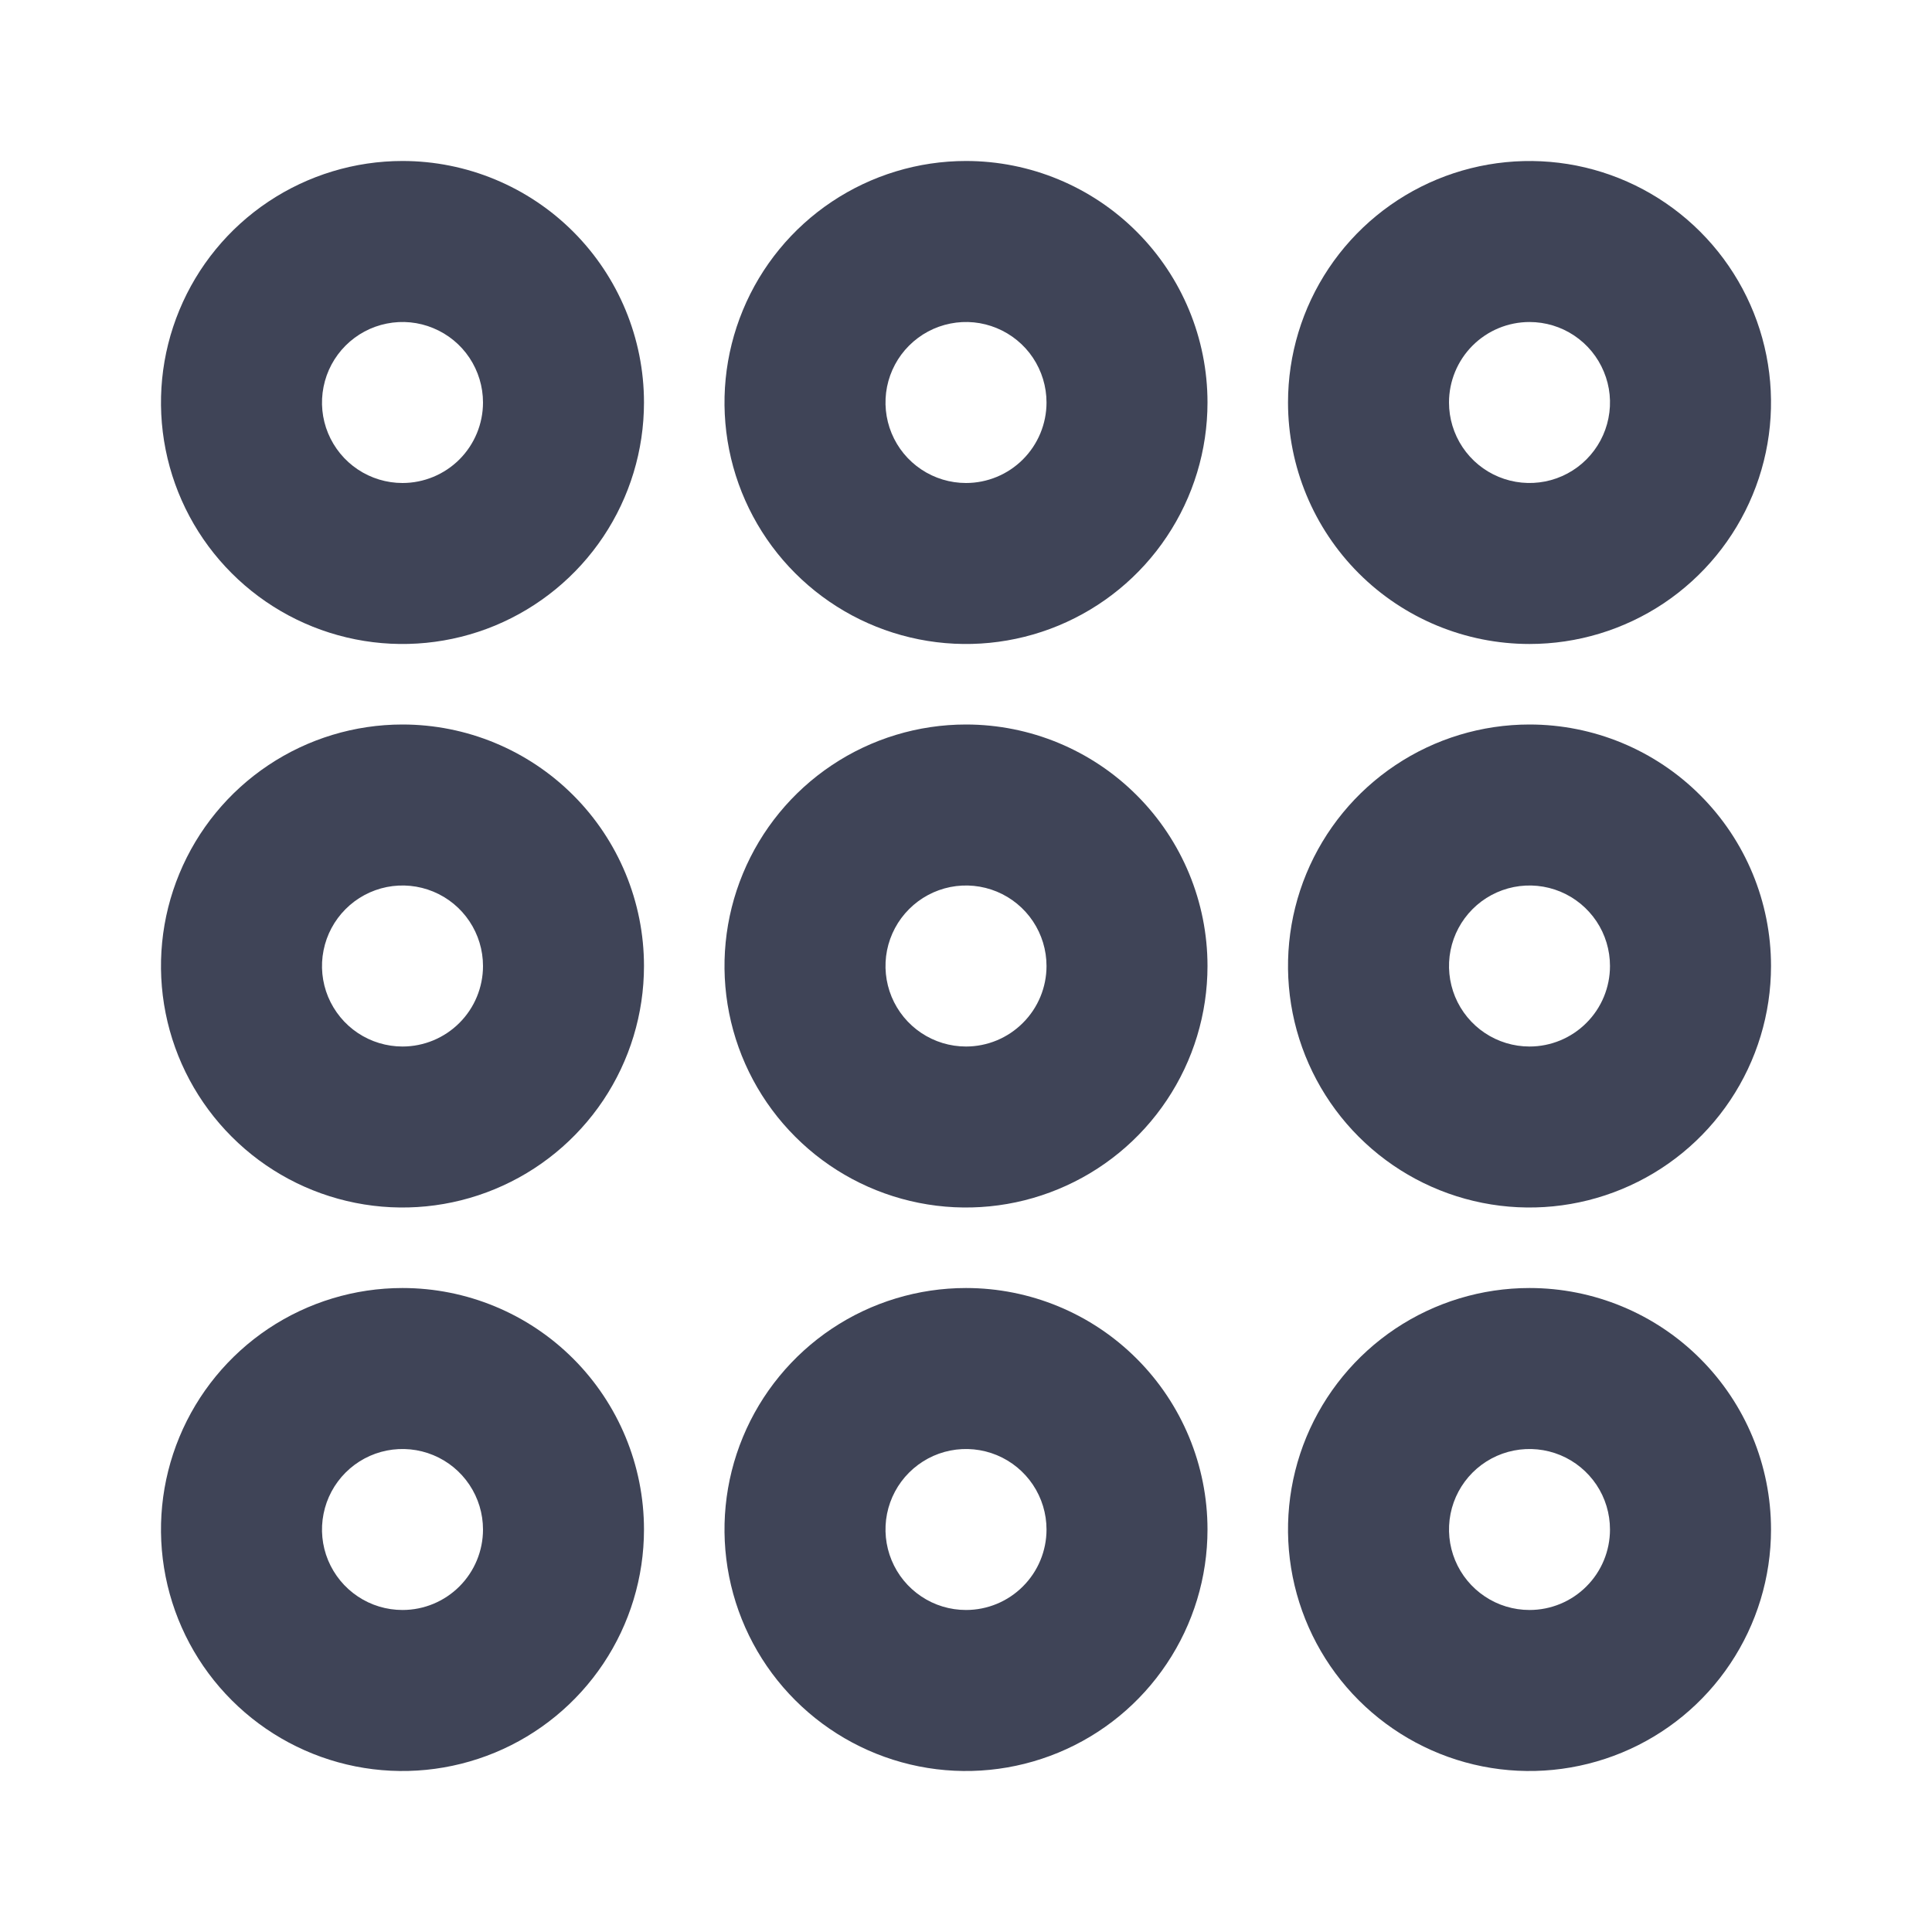 <svg width="40" height="40" viewBox="0 0 40 40" fill="none" xmlns="http://www.w3.org/2000/svg">
<g clip-path="url(#clip0_95_4333)">
<path d="M8.333 3.333C7.344 3.333 6.378 3.627 5.555 4.176C4.733 4.725 4.092 5.506 3.714 6.42C3.335 7.334 3.236 8.339 3.429 9.309C3.622 10.279 4.098 11.17 4.798 11.869C5.497 12.568 6.388 13.044 7.358 13.237C8.328 13.43 9.333 13.331 10.247 12.953C11.16 12.574 11.941 11.934 12.491 11.111C13.04 10.289 13.333 9.322 13.333 8.333C13.333 7.007 12.806 5.736 11.869 4.798C10.931 3.86 9.659 3.333 8.333 3.333ZM8.333 10C8.004 10 7.681 9.902 7.407 9.719C7.133 9.536 6.92 9.276 6.793 8.971C6.667 8.667 6.634 8.332 6.699 8.008C6.763 7.685 6.922 7.388 7.155 7.155C7.388 6.922 7.685 6.763 8.008 6.699C8.331 6.634 8.667 6.667 8.971 6.794C9.276 6.92 9.536 7.133 9.719 7.407C9.902 7.682 10 8.004 10 8.333C10 8.775 9.824 9.199 9.512 9.512C9.199 9.824 8.775 10 8.333 10Z" fill="#3F4457"/>
<path d="M20 3.333C19.011 3.333 18.044 3.627 17.222 4.176C16.4 4.725 15.759 5.506 15.381 6.42C15.002 7.334 14.903 8.339 15.096 9.309C15.289 10.279 15.765 11.17 16.465 11.869C17.164 12.568 18.055 13.044 19.025 13.237C19.994 13.43 21 13.331 21.913 12.953C22.827 12.574 23.608 11.934 24.157 11.111C24.707 10.289 25 9.322 25 8.333C25 7.007 24.473 5.736 23.535 4.798C22.598 3.86 21.326 3.333 20 3.333ZM20 10C19.67 10 19.348 9.902 19.074 9.719C18.8 9.536 18.586 9.276 18.46 8.971C18.334 8.667 18.301 8.332 18.365 8.008C18.43 7.685 18.588 7.388 18.822 7.155C19.055 6.922 19.352 6.763 19.675 6.699C19.998 6.634 20.333 6.667 20.638 6.794C20.942 6.92 21.203 7.133 21.386 7.407C21.569 7.682 21.667 8.004 21.667 8.333C21.667 8.775 21.491 9.199 21.178 9.512C20.866 9.824 20.442 10 20 10Z" fill="#3F4457"/>
<path d="M31.667 13.333C32.656 13.333 33.622 13.04 34.445 12.491C35.267 11.941 35.908 11.16 36.286 10.247C36.665 9.333 36.764 8.328 36.571 7.358C36.378 6.388 35.901 5.497 35.202 4.798C34.503 4.099 33.612 3.622 32.642 3.429C31.672 3.237 30.667 3.336 29.753 3.714C28.84 4.092 28.059 4.733 27.509 5.556C26.96 6.378 26.667 7.344 26.667 8.333C26.667 9.659 27.194 10.931 28.131 11.869C29.069 12.807 30.341 13.333 31.667 13.333ZM31.667 6.667C31.996 6.667 32.319 6.764 32.593 6.948C32.867 7.131 33.08 7.391 33.206 7.696C33.333 8 33.366 8.335 33.301 8.659C33.237 8.982 33.078 9.279 32.845 9.512C32.612 9.745 32.315 9.904 31.992 9.968C31.669 10.032 31.334 9.999 31.029 9.873C30.724 9.747 30.464 9.533 30.281 9.259C30.098 8.985 30 8.663 30 8.333C30 7.891 30.176 7.467 30.488 7.155C30.801 6.842 31.225 6.667 31.667 6.667Z" fill="#3F4457"/>
<path d="M8.333 15C7.344 15 6.378 15.293 5.555 15.843C4.733 16.392 4.092 17.173 3.714 18.087C3.335 19 3.236 20.006 3.429 20.976C3.622 21.945 4.098 22.836 4.798 23.535C5.497 24.235 6.388 24.711 7.358 24.904C8.328 25.097 9.333 24.998 10.247 24.619C11.16 24.241 11.941 23.6 12.491 22.778C13.04 21.956 13.333 20.989 13.333 20C13.333 18.674 12.806 17.402 11.869 16.465C10.931 15.527 9.659 15 8.333 15ZM8.333 21.667C8.004 21.667 7.681 21.569 7.407 21.386C7.133 21.203 6.92 20.942 6.793 20.638C6.667 20.333 6.634 19.998 6.699 19.675C6.763 19.352 6.922 19.055 7.155 18.822C7.388 18.588 7.685 18.43 8.008 18.365C8.331 18.301 8.667 18.334 8.971 18.46C9.276 18.586 9.536 18.8 9.719 19.074C9.902 19.348 10 19.67 10 20C10 20.442 9.824 20.866 9.512 21.178C9.199 21.491 8.775 21.667 8.333 21.667Z" fill="#3F4457"/>
<path d="M20 15C19.011 15 18.044 15.293 17.222 15.843C16.4 16.392 15.759 17.173 15.381 18.087C15.002 19 14.903 20.006 15.096 20.976C15.289 21.945 15.765 22.836 16.465 23.535C17.164 24.235 18.055 24.711 19.025 24.904C19.994 25.097 21 24.998 21.913 24.619C22.827 24.241 23.608 23.6 24.157 22.778C24.707 21.956 25 20.989 25 20C25 18.674 24.473 17.402 23.535 16.465C22.598 15.527 21.326 15 20 15ZM20 21.667C19.67 21.667 19.348 21.569 19.074 21.386C18.8 21.203 18.586 20.942 18.46 20.638C18.334 20.333 18.301 19.998 18.365 19.675C18.43 19.352 18.588 19.055 18.822 18.822C19.055 18.588 19.352 18.43 19.675 18.365C19.998 18.301 20.333 18.334 20.638 18.46C20.942 18.586 21.203 18.8 21.386 19.074C21.569 19.348 21.667 19.67 21.667 20C21.667 20.442 21.491 20.866 21.178 21.178C20.866 21.491 20.442 21.667 20 21.667Z" fill="#3F4457"/>
<path d="M31.667 15C30.678 15 29.711 15.293 28.889 15.843C28.067 16.392 27.426 17.173 27.047 18.087C26.669 19 26.57 20.006 26.763 20.976C26.956 21.945 27.432 22.836 28.131 23.535C28.831 24.235 29.721 24.711 30.691 24.904C31.661 25.097 32.666 24.998 33.58 24.619C34.494 24.241 35.275 23.6 35.824 22.778C36.373 21.956 36.667 20.989 36.667 20C36.667 18.674 36.14 17.402 35.202 16.465C34.265 15.527 32.993 15 31.667 15ZM31.667 21.667C31.337 21.667 31.015 21.569 30.741 21.386C30.467 21.203 30.253 20.942 30.127 20.638C30.001 20.333 29.968 19.998 30.032 19.675C30.096 19.352 30.255 19.055 30.488 18.822C30.721 18.588 31.018 18.43 31.342 18.365C31.665 18.301 32 18.334 32.305 18.46C32.609 18.586 32.869 18.8 33.053 19.074C33.236 19.348 33.333 19.67 33.333 20C33.333 20.442 33.158 20.866 32.845 21.178C32.533 21.491 32.109 21.667 31.667 21.667Z" fill="#3F4457"/>
<path d="M8.333 26.667C7.344 26.667 6.378 26.96 5.555 27.509C4.733 28.059 4.092 28.84 3.714 29.753C3.335 30.667 3.236 31.672 3.429 32.642C3.622 33.612 4.098 34.503 4.798 35.202C5.497 35.901 6.388 36.378 7.358 36.571C8.328 36.764 9.333 36.664 10.247 36.286C11.16 35.908 11.941 35.267 12.491 34.444C13.04 33.622 13.333 32.656 13.333 31.667C13.333 30.34 12.806 29.069 11.869 28.131C10.931 27.193 9.659 26.667 8.333 26.667ZM8.333 33.333C8.004 33.333 7.681 33.236 7.407 33.052C7.133 32.869 6.92 32.609 6.793 32.304C6.667 32 6.634 31.665 6.699 31.341C6.763 31.018 6.922 30.721 7.155 30.488C7.388 30.255 7.685 30.096 8.008 30.032C8.331 29.968 8.667 30.001 8.971 30.127C9.276 30.253 9.536 30.467 9.719 30.741C9.902 31.015 10 31.337 10 31.667C10 32.109 9.824 32.533 9.512 32.845C9.199 33.158 8.775 33.333 8.333 33.333Z" fill="#3F4457"/>
<path d="M20 26.667C19.011 26.667 18.044 26.96 17.222 27.509C16.4 28.059 15.759 28.84 15.381 29.753C15.002 30.667 14.903 31.672 15.096 32.642C15.289 33.612 15.765 34.503 16.465 35.202C17.164 35.901 18.055 36.378 19.025 36.571C19.994 36.764 21 36.664 21.913 36.286C22.827 35.908 23.608 35.267 24.157 34.444C24.707 33.622 25 32.656 25 31.667C25 30.34 24.473 29.069 23.535 28.131C22.598 27.193 21.326 26.667 20 26.667ZM20 33.333C19.67 33.333 19.348 33.236 19.074 33.052C18.8 32.869 18.586 32.609 18.46 32.304C18.334 32 18.301 31.665 18.365 31.341C18.43 31.018 18.588 30.721 18.822 30.488C19.055 30.255 19.352 30.096 19.675 30.032C19.998 29.968 20.333 30.001 20.638 30.127C20.942 30.253 21.203 30.467 21.386 30.741C21.569 31.015 21.667 31.337 21.667 31.667C21.667 32.109 21.491 32.533 21.178 32.845C20.866 33.158 20.442 33.333 20 33.333Z" fill="#3F4457"/>
<path d="M31.667 26.667C30.678 26.667 29.711 26.96 28.889 27.509C28.067 28.059 27.426 28.84 27.047 29.753C26.669 30.667 26.57 31.672 26.763 32.642C26.956 33.612 27.432 34.503 28.131 35.202C28.831 35.901 29.721 36.378 30.691 36.571C31.661 36.764 32.666 36.664 33.58 36.286C34.494 35.908 35.275 35.267 35.824 34.444C36.373 33.622 36.667 32.656 36.667 31.667C36.667 30.34 36.14 29.069 35.202 28.131C34.265 27.193 32.993 26.667 31.667 26.667ZM31.667 33.333C31.337 33.333 31.015 33.236 30.741 33.052C30.467 32.869 30.253 32.609 30.127 32.304C30.001 32 29.968 31.665 30.032 31.341C30.096 31.018 30.255 30.721 30.488 30.488C30.721 30.255 31.018 30.096 31.342 30.032C31.665 29.968 32 30.001 32.305 30.127C32.609 30.253 32.869 30.467 33.053 30.741C33.236 31.015 33.333 31.337 33.333 31.667C33.333 32.109 33.158 32.533 32.845 32.845C32.533 33.158 32.109 33.333 31.667 33.333Z" fill="#3F4457"/>
</g>
<defs>
<clipPath id="clip0_95_4333">
<rect width="40" height="40" fill="white"/>
</clipPath>
</defs>
</svg>
